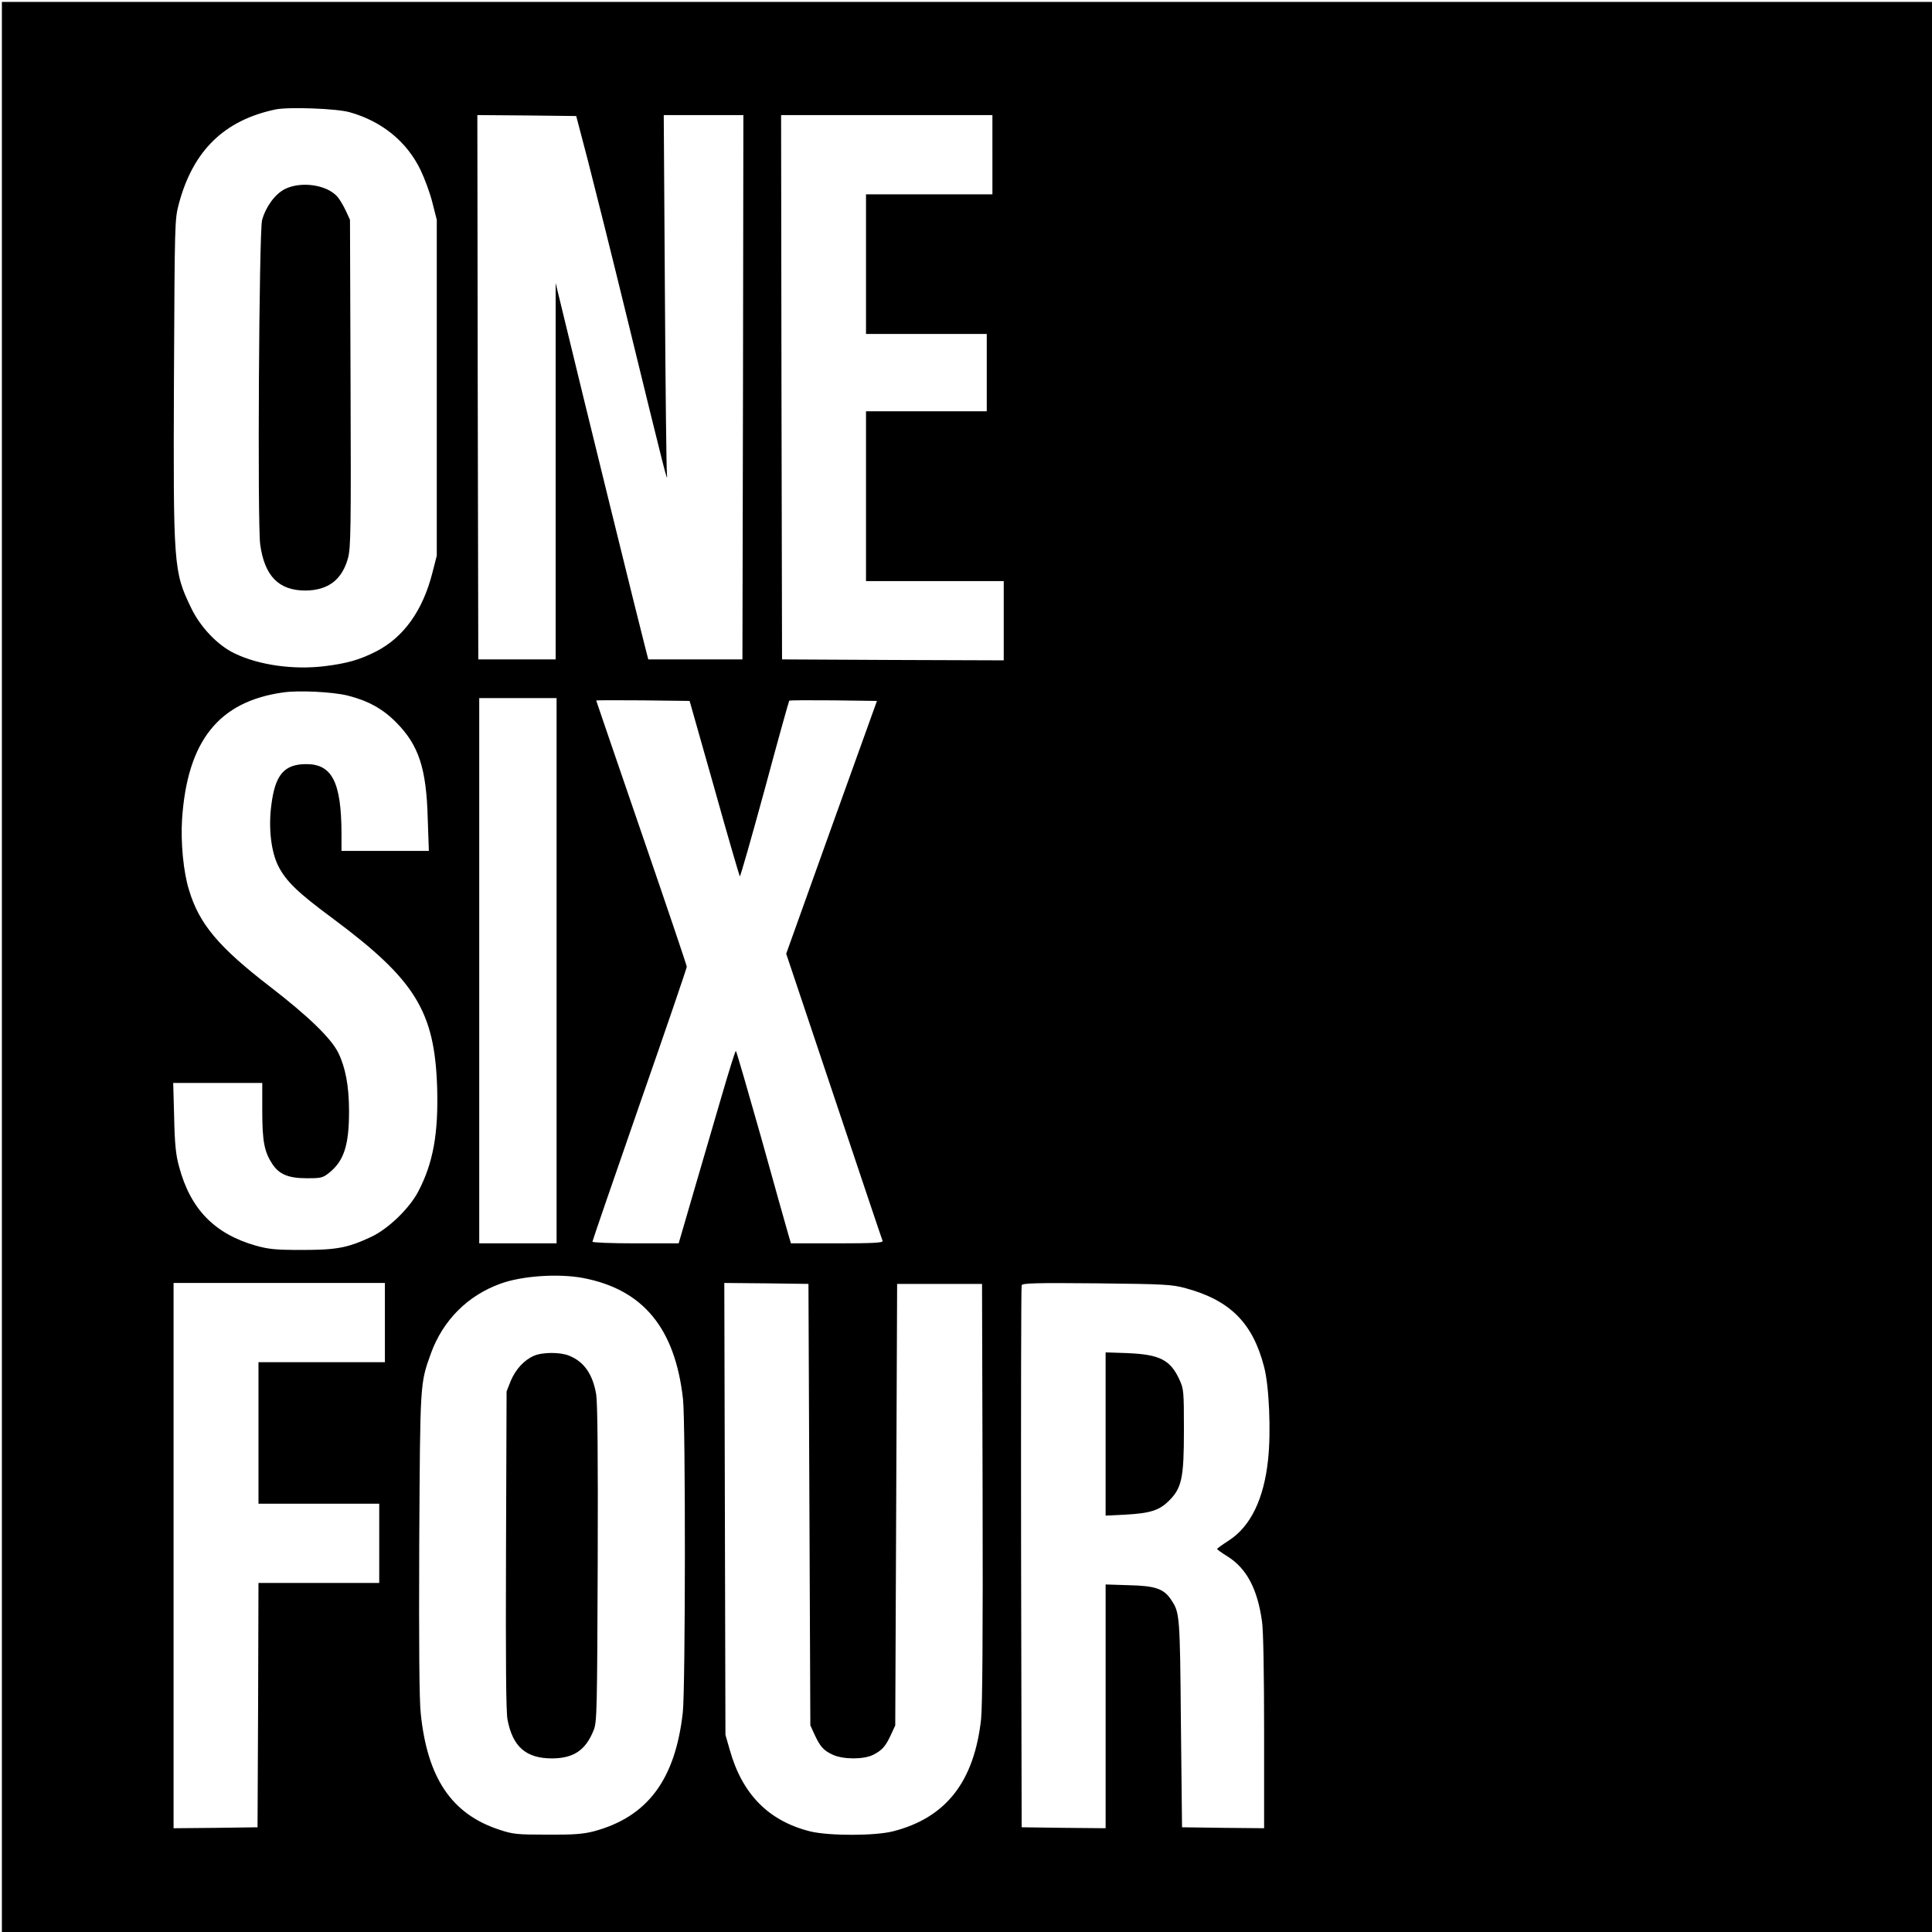 <?xml version="1.0" standalone="no"?>
<!DOCTYPE svg PUBLIC "-//W3C//DTD SVG 20010904//EN"
 "http://www.w3.org/TR/2001/REC-SVG-20010904/DTD/svg10.dtd">
<svg version="1.0" xmlns="http://www.w3.org/2000/svg"
 width="1024pt" height="1024pt" viewBox="0 0 1024 1024"
 preserveAspectRatio="xMidYMid meet">
<g transform="translate(0,1024) scale(0.1,-0.1)"
fill="#000000" stroke="none">
<path d="M10 5115 l0 -5115 5115 0 5115 0 0 5115 0 5115 -5115 0 -5115 0 0
-5115z m1844 4530 c170 -48 302 -155 375 -306 22 -46 51 -124 63 -174 l23 -90
0 -890 0 -890 -23 -90 c-51 -201 -152 -342 -297 -417 -88 -45 -154 -64 -275
-79 -166 -20 -349 6 -477 68 -90 43 -182 140 -231 243 -92 191 -94 218 -90
1215 4 834 4 841 26 925 75 281 240 443 513 500 69 14 324 5 393 -15z m1263
-260 c34 -132 126 -499 203 -815 211 -863 220 -899 215 -845 -3 28 -8 467 -11
978 l-6 927 211 0 211 0 -2 -1442 -3 -1443 -249 0 -250 0 -18 70 c-24 90 -338
1365 -414 1682 l-59 243 0 -998 0 -997 -205 0 -205 0 -3 1443 -2 1442 262 -2
262 -3 63 -240z m2143 35 l0 -210 -335 0 -335 0 0 -370 0 -370 320 0 320 0 0
-205 0 -205 -320 0 -320 0 0 -450 0 -450 365 0 365 0 0 -210 0 -210 -587 2
-588 3 -3 1443 -2 1442 560 0 560 0 0 -210z m-3420 -2866 c109 -27 188 -70
260 -143 119 -120 160 -243 167 -508 l6 -173 -232 0 -231 0 0 93 c-1 271 -50
367 -186 367 -118 0 -166 -56 -186 -218 -16 -120 -1 -247 37 -322 41 -81 104
-142 294 -282 433 -323 535 -489 548 -893 7 -242 -21 -399 -100 -550 -47 -90
-158 -197 -248 -240 -126 -59 -183 -70 -369 -70 -142 0 -176 4 -245 23 -219
63 -346 194 -406 419 -17 61 -23 119 -26 261 l-5 182 236 0 236 0 0 -148 c0
-161 11 -217 53 -281 37 -56 86 -76 184 -76 76 0 84 2 120 31 76 62 103 145
103 324 0 133 -19 232 -57 310 -39 78 -158 193 -360 349 -273 210 -377 333
-431 513 -30 95 -45 254 -37 377 28 414 194 623 536 671 84 12 258 3 339 -16z
m1110 -1459 l0 -1445 -205 0 -205 0 0 1445 0 1445 205 0 205 0 0 -1445z m836
968 c71 -255 133 -465 135 -468 3 -3 62 205 132 461 69 257 128 468 130 470 2
3 108 3 234 2 l231 -3 -241 -670 -240 -670 253 -755 c139 -415 255 -761 258
-767 3 -10 -49 -13 -241 -13 l-245 0 -14 48 c-8 26 -72 255 -143 510 -72 254
-132 462 -135 462 -3 0 -36 -105 -73 -232 -38 -128 -104 -358 -149 -510 l-81
-278 -229 0 c-129 0 -228 4 -228 9 0 5 113 332 250 727 138 395 250 723 250
730 0 7 -108 326 -240 710 -132 384 -240 700 -240 701 0 2 111 2 247 1 l248
-3 131 -462z m-694 -2597 c317 -61 486 -266 528 -641 14 -123 13 -1537 -1
-1661 -40 -358 -188 -555 -474 -631 -56 -14 -105 -18 -245 -17 -162 0 -181 2
-256 27 -251 83 -379 274 -414 615 -8 72 -10 369 -8 902 5 863 4 844 62 1007
64 175 194 306 368 369 115 42 308 55 440 30z m-1052 -236 l0 -210 -335 0
-335 0 0 -375 0 -375 320 0 320 0 0 -210 0 -210 -320 0 -320 0 -2 -648 -3
-647 -222 -3 -223 -2 0 1445 0 1445 560 0 560 0 0 -210z m2250 -965 l5 -1170
23 -50 c29 -63 48 -84 97 -106 55 -25 163 -25 213 0 47 24 66 45 94 106 l23
50 5 1170 5 1170 225 0 225 0 3 -1105 c2 -752 -1 -1136 -8 -1202 -37 -332
-186 -522 -465 -594 -96 -25 -340 -25 -440 -1 -221 55 -361 197 -427 432 l-23
80 -3 1198 -3 1197 223 -2 223 -3 5 -1170z m1995 1147 c235 -64 355 -184 415
-417 27 -101 37 -347 21 -492 -22 -208 -93 -354 -208 -428 -34 -22 -62 -42
-62 -45 0 -3 25 -21 56 -40 101 -64 158 -172 182 -345 7 -46 11 -279 11 -586
l0 -509 -217 2 -218 3 -6 550 c-5 576 -6 588 -52 656 -38 58 -84 74 -224 77
l-123 4 0 -646 0 -646 -222 2 -223 3 -3 1430 c-1 787 0 1436 3 1443 4 11 76
13 398 10 363 -4 398 -6 472 -26z"/>
<path d="M1510 9238 c-53 -27 -102 -95 -121 -165 -16 -64 -25 -1600 -10 -1718
23 -168 98 -245 240 -245 121 1 195 58 226 174 14 54 16 153 13 926 l-3 865
-23 50 c-13 27 -33 61 -45 74 -58 63 -192 81 -277 39z"/>
<path d="M2830 3054 c-53 -23 -97 -72 -123 -133 l-22 -56 -3 -840 c-2 -604 0
-857 8 -900 28 -144 98 -205 237 -205 114 1 178 44 220 151 17 41 18 108 21
879 2 575 -1 855 -8 899 -18 107 -64 173 -142 205 -47 20 -142 20 -188 0z"/>
<path d="M5860 2640 l0 -433 103 5 c133 7 182 23 232 73 69 68 80 121 80 375
0 204 -1 218 -23 266 -48 106 -105 135 -274 142 l-118 4 0 -432z"/>
</g>
</svg>
